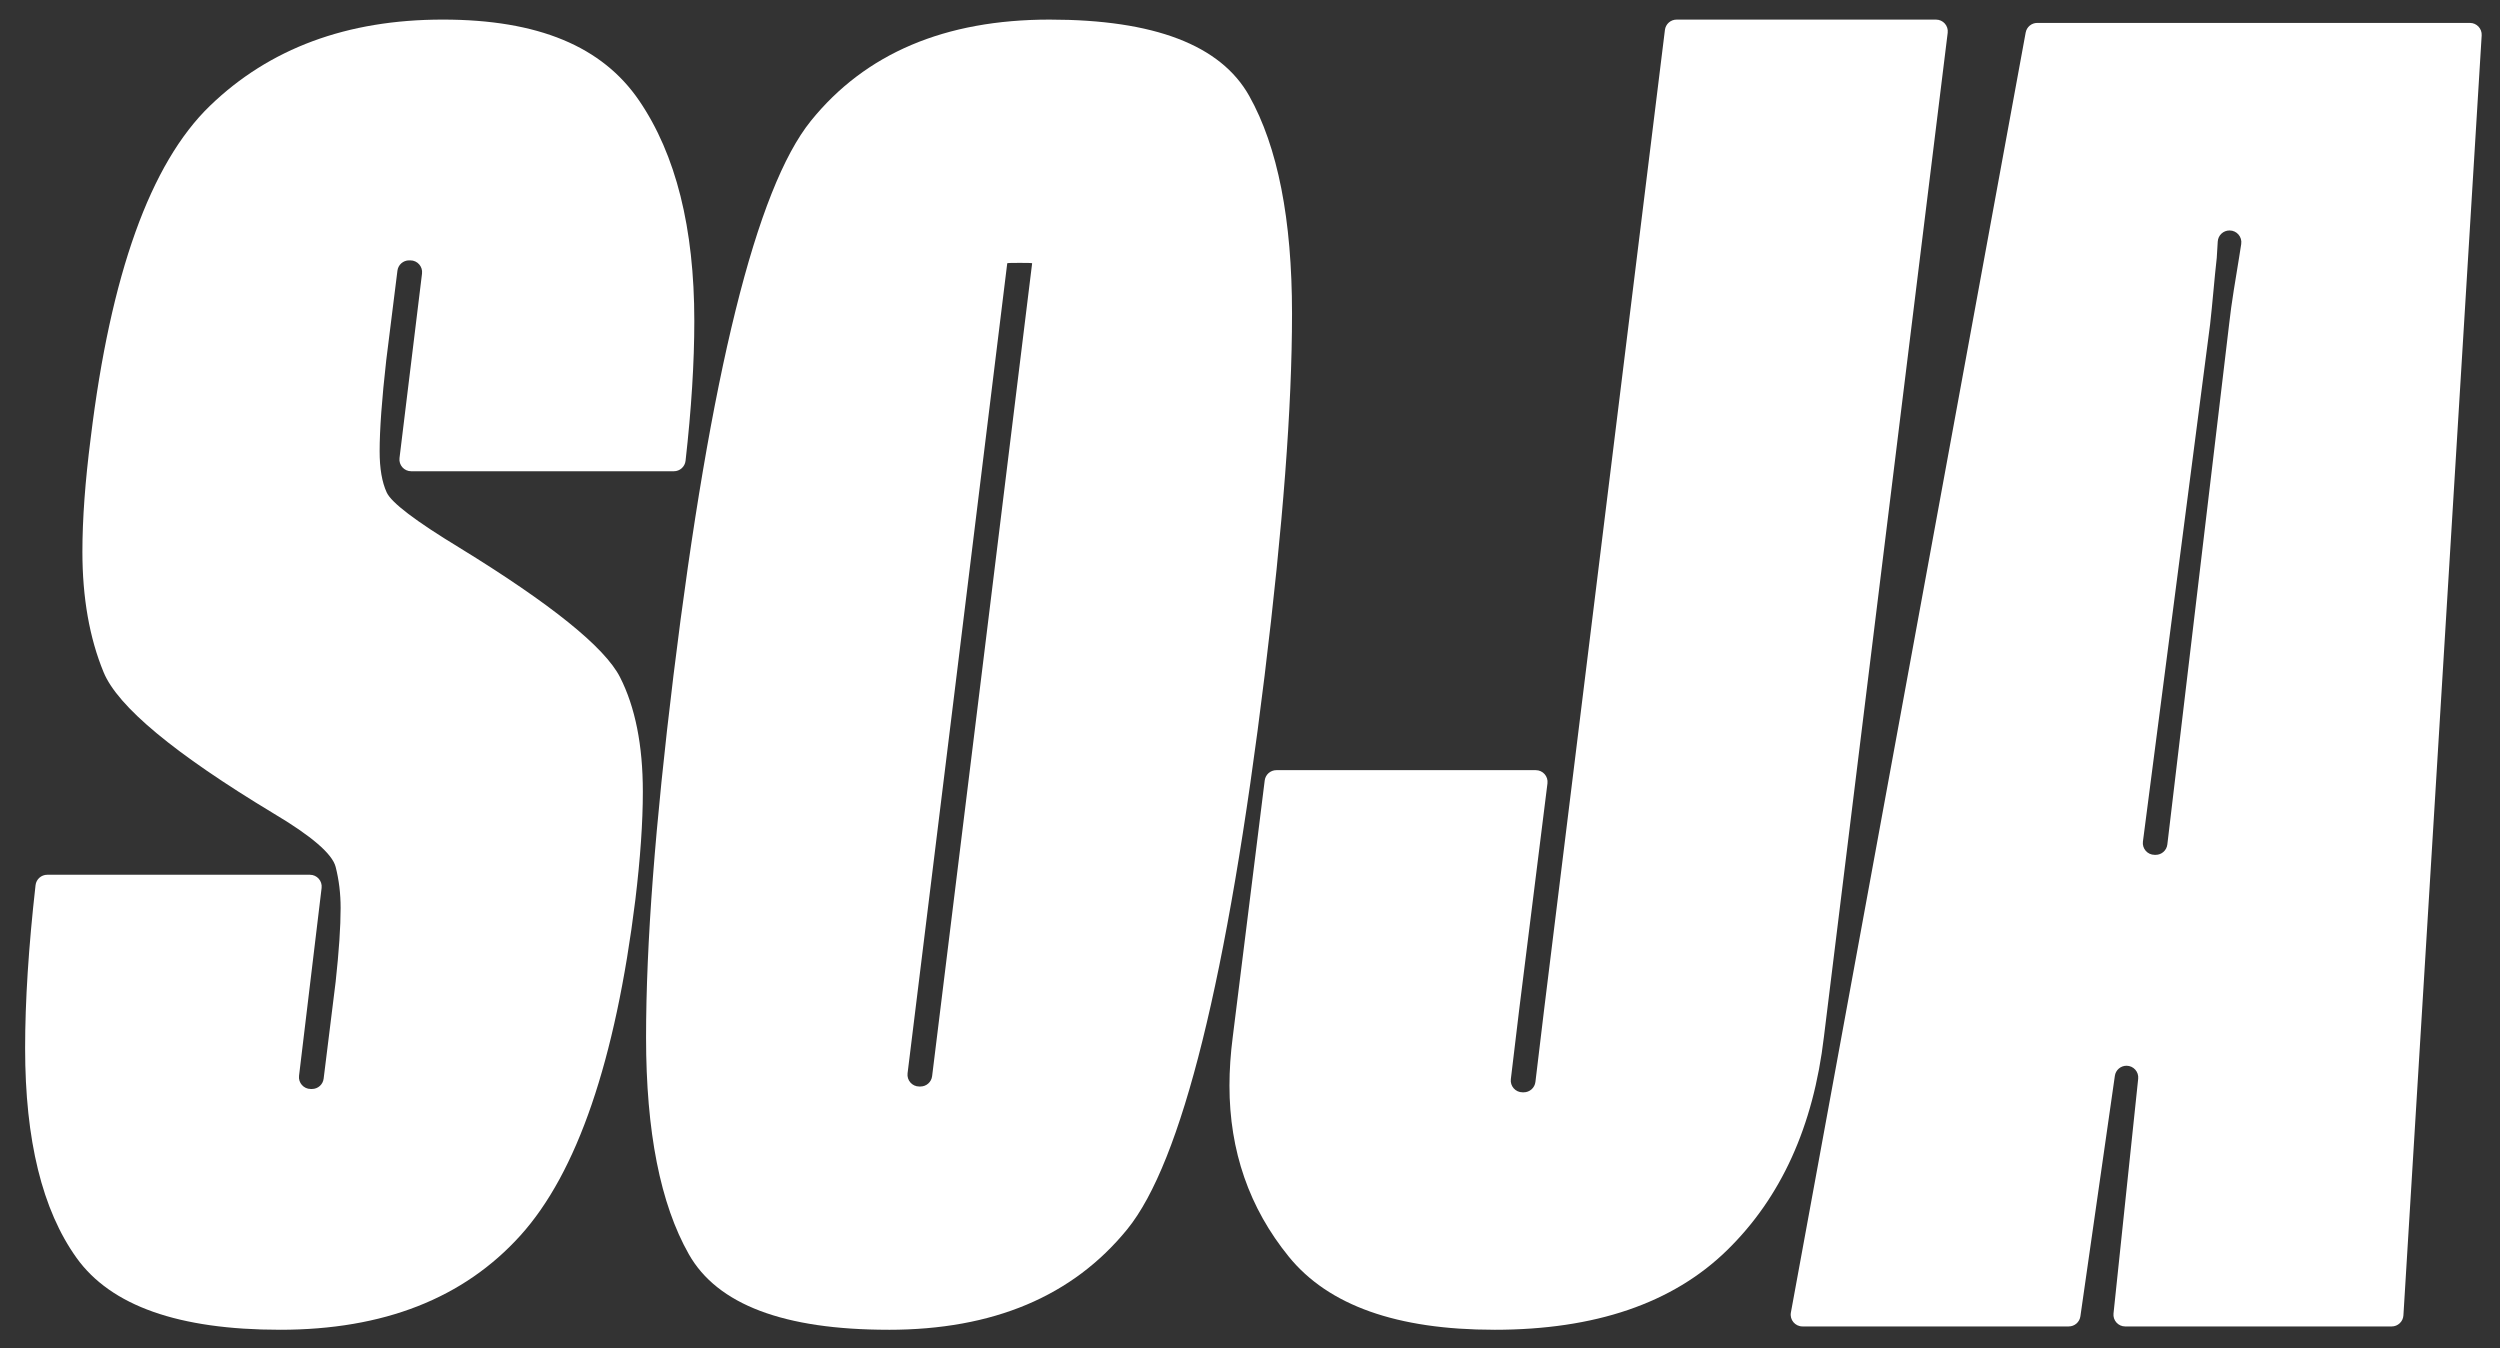 <?xml version="1.0" encoding="UTF-8"?>
<svg id="Layer_2" xmlns="http://www.w3.org/2000/svg" viewBox="0 0 2000 1078.41" fill="white">
  <rect x="0" y="0" width="2000" height="1078.41" fill="#333333" stroke="none"/>
  <path d="M224.01,1063.81c-81.03,0-135.28-19.15-162.73-57.46-27.46-38.3-41.18-94.21-41.18-167.72,0-37.74,2.77-81.23,8.34-130.49.54-4.75,4.57-8.33,9.34-8.33h210.17c5.64,0,10.01,4.93,9.34,10.53l-18.06,150.31c-.67,5.6,3.7,10.53,9.34,10.53h1.01c4.75,0,8.75-3.54,9.33-8.25l9.6-77.44c2.66-24.35,3.99-44.06,3.99-59.12,0-11.51-1.33-22.47-3.99-32.88-2.66-10.4-19.26-24.68-49.82-42.84-79.27-47.82-124.54-85.46-135.83-112.92-11.29-27.45-16.94-59.55-16.94-96.31,0-26.12,2.21-56.46,6.64-91,15.94-131.07,47.71-219.63,95.32-265.69C215.48,38.7,277.58,15.67,354.19,15.67s127.63,21.59,157.09,64.76c29.44,43.17,44.17,101.96,44.17,176.35,0,33.22-2.33,70.52-7.01,111.9-.54,4.75-4.57,8.32-9.34,8.32h-210.16c-5.65,0-10.02-4.94-9.34-10.54l18.02-147.62c.68-5.6-3.69-10.54-9.34-10.54h-1c-4.74,0-8.74,3.53-9.33,8.24l-8.93,71.47c-3.55,31.45-5.31,55.79-5.31,73.06,0,13.73,1.88,24.69,5.65,32.88,3.76,8.2,23.13,22.92,58.12,44.17,73.5,45.17,116.34,79.71,128.53,103.62,12.17,23.91,18.27,54.47,18.27,91.66,0,24.36-1.99,53.14-5.98,86.35-15.94,128.86-46.61,218.43-91.99,268.68-45.39,50.26-109.49,75.39-192.29,75.39Z"/>
  <path d="M710.8,1063.81c-83.69,0-136.94-20.14-159.74-60.44-22.81-40.29-34.21-98.08-34.21-173.36s7.31-170.04,21.92-289.6c29.66-241.78,66.31-389.67,109.93-443.7,43.61-54.02,107.27-81.03,190.96-81.03s136.93,20.37,159.75,61.11c22.8,40.75,34.21,98.75,34.21,174.03s-7.31,170.04-21.92,289.6c-29.67,241.78-66.32,389.46-109.93,443.04-43.62,53.58-107.27,80.37-190.96,80.37ZM736.36,869.2c4.75,0,8.75-3.54,9.33-8.25l39.5-320.53c27-219.63,40.52-329.56,40.52-329.79s-3.32-.33-9.96-.33-9.96.11-9.96.33-13.51,110.16-40.52,329.79l-39.22,318.23c-.69,5.61,3.68,10.56,9.33,10.56h.97Z"/>
  <path d="M1195.46,1063.81c-77.94,0-132.74-19.48-164.4-58.45-31.66-38.96-47.49-84.57-47.49-136.83,0-12.39.88-25.46,2.66-39.19l25.54-204.97c.59-4.71,4.59-8.24,9.33-8.24h207.54c5.66,0,10.03,4.96,9.33,10.57l-22.59,180.72-6.71,55.9c-.67,5.6,3.7,10.53,9.34,10.53h.98c4.76,0,8.77-3.56,9.34-8.28l6.98-58.14L1331.94,23.93c.58-4.71,4.59-8.25,9.33-8.25h207.55c5.65,0,10.03,4.95,9.33,10.56l-99,803.11c-8.42,71.74-34.32,128.76-77.71,171.04-43.4,42.29-105.39,63.43-185.98,63.43Z"/>
  <path d="M1629.79,18.33h346.16c5.42,0,9.72,4.57,9.39,9.98l-62.61,1024.02c-.3,4.96-4.42,8.83-9.39,8.83h-213.18c-5.58,0-9.94-4.84-9.35-10.39l19.74-187.79c.58-5.55-3.77-10.39-9.35-10.39h0c-4.68,0-8.65,3.44-9.31,8.07l-27.58,192.42c-.66,4.63-4.63,8.07-9.31,8.07h-213.04c-5.87,0-10.31-5.32-9.25-11.1L1620.54,26.04c.82-4.47,4.71-7.71,9.25-7.71ZM1723.66,683.88h.87c4.77,0,8.78-3.56,9.34-8.3l49.5-416.81c.88-7.97,2.1-16.82,3.65-26.57,1.55-9.74,2.99-18.6,4.32-26.57l1.63-10.4c.89-5.7-3.52-10.86-9.29-10.86h-.09c-4.97,0-9.09,3.87-9.39,8.84l-.79,13.08c-.89,7.97-1.78,16.83-2.66,26.57-.89,9.75-1.77,18.6-2.66,26.57l-53.75,413.82c-.73,5.63,3.65,10.62,9.33,10.62Z"/>
</svg>